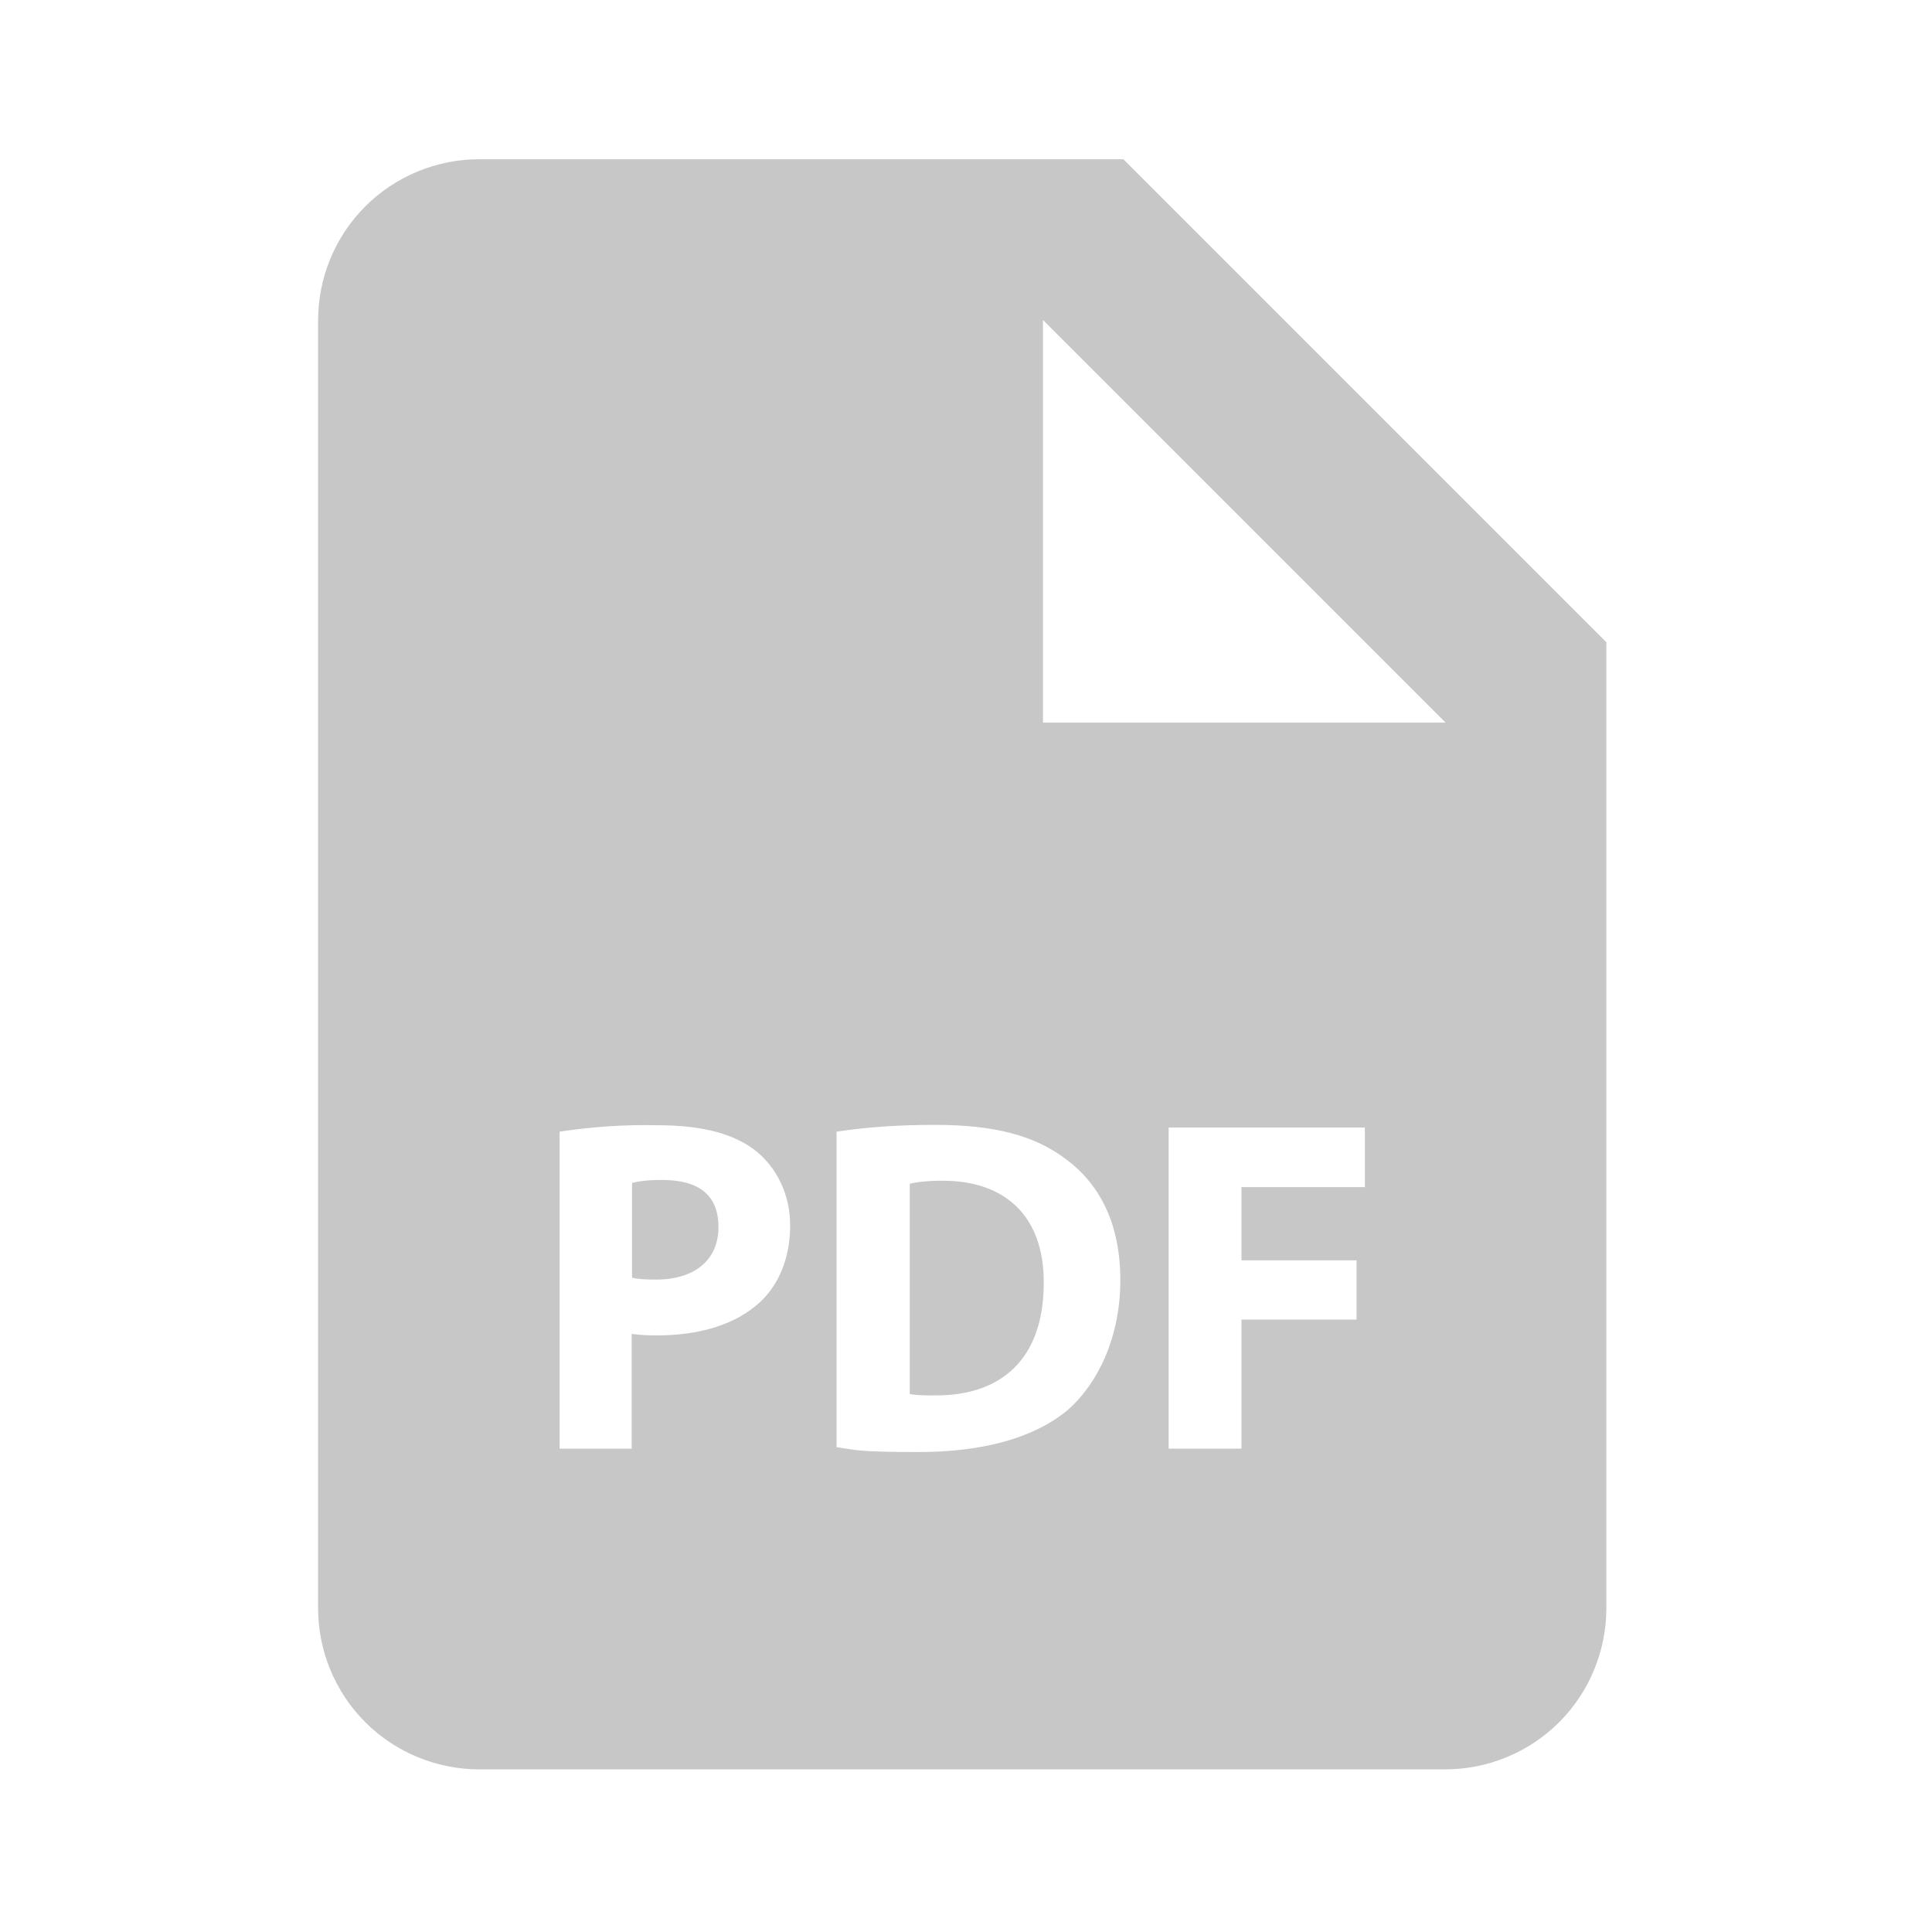 <?xml version="1.0" encoding="UTF-8"?>
<svg id="Glyph" xmlns="http://www.w3.org/2000/svg" version="1.1" viewBox="0 0 512 512">
  <defs>
    <style>
      .cls-1 {
        fill: #c7c7c7;
        stroke-width: 0px;
      }
    </style>
  </defs>
  <path class="cls-1" d="M175.4,312.7c-3.9,0-6.6.4-7.9.8v25.1c1.6.4,3.6.5,6.4.5,10.2,0,16.5-5.2,16.5-13.9s-5.4-12.5-15-12.5h0ZM249.8,312.9c-4.3,0-7,.4-8.7.8v55.7c1.6.4,4.3.4,6.7.4,17.4.1,28.8-9.5,28.8-29.8.1-17.7-10.2-27.1-26.8-27.1Z"/>
  <path class="cls-1" d="M297.7,42.2H127c-11.3,0-22.2,4.5-30.2,12.5-8,8-12.5,18.9-12.5,30.2v341.3c0,11.3,4.5,22.2,12.5,30.2,8,8,18.9,12.5,30.2,12.5h256c11.3,0,22.2-4.5,30.2-12.5s12.5-18.9,12.5-30.2V170.2L297.7,42.2ZM201.6,344.9c-6.6,6.2-16.3,9-27.6,9-2.2,0-4.4-.1-6.6-.4v30.4h-19.1v-84c8.6-1.3,17.3-1.9,26-1.7,11.9,0,20.3,2.3,26,6.8,5.4,4.3,9.1,11.4,9.1,19.7,0,8.4-2.8,15.4-7.8,20.2h0ZM282.8,373.8c-9,7.4-22.6,11-39.3,11s-17-.6-21.8-1.3v-83.6c8.6-1.3,17.3-1.8,26-1.8,16.1,0,26.6,2.9,34.8,9.1,8.9,6.6,14.4,17,14.4,32.1s-6,27.5-14.1,34.5ZM361.7,314.6h-32.7v19.4h30.5v15.7h-30.5v34.2h-19.3v-85.1h52v15.8ZM297.7,191.5h-21.3v-106.7l106.7,106.7h-85.3Z"/>
</svg>